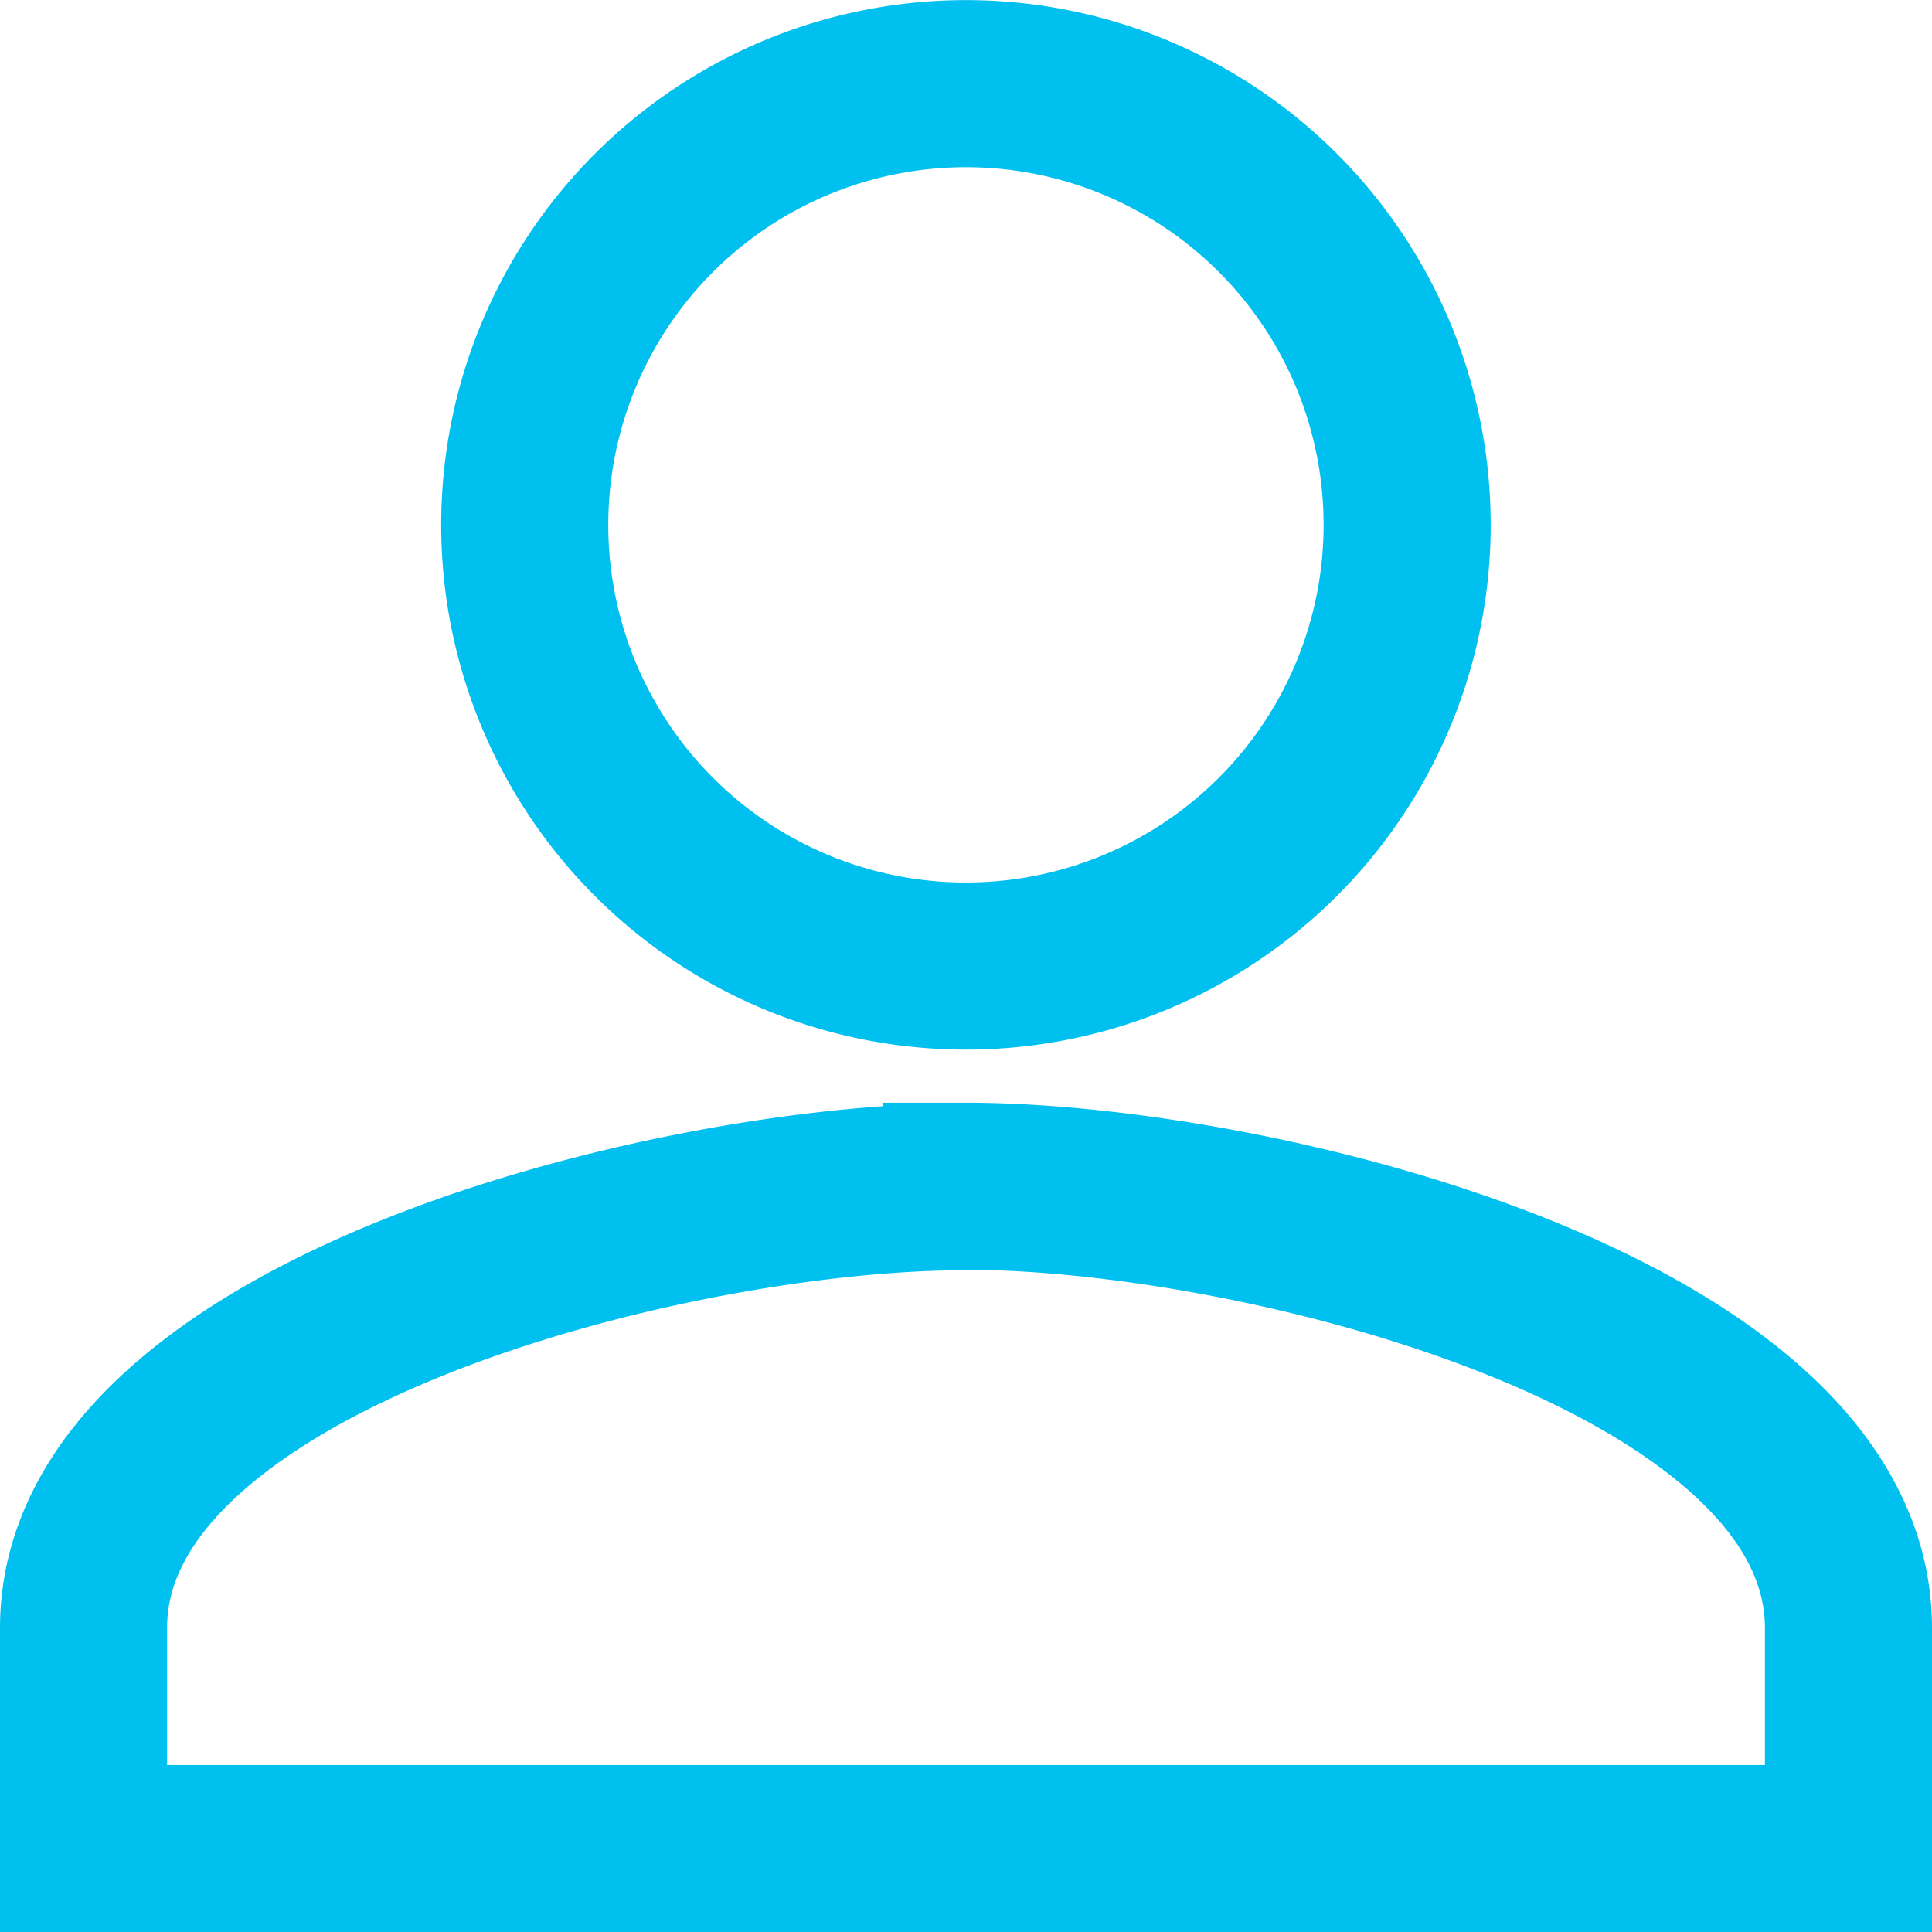 <svg xmlns="http://www.w3.org/2000/svg" width="17.345" height="17.345" viewBox="0 0 17.345 17.345"><defs><style>.a{fill:none;stroke:#00c0ef;stroke-width:1.5px;}</style></defs><path class="a" d="M13.923,13.923A3.961,3.961,0,1,0,9.961,9.961,3.96,3.96,0,0,0,13.923,13.923Zm0,1.981C11.279,15.9,6,17.23,6,19.865v1.981H21.845V19.865C21.845,17.23,16.567,15.9,13.923,15.9Z" transform="translate(-5.25 -5.25)"/></svg>